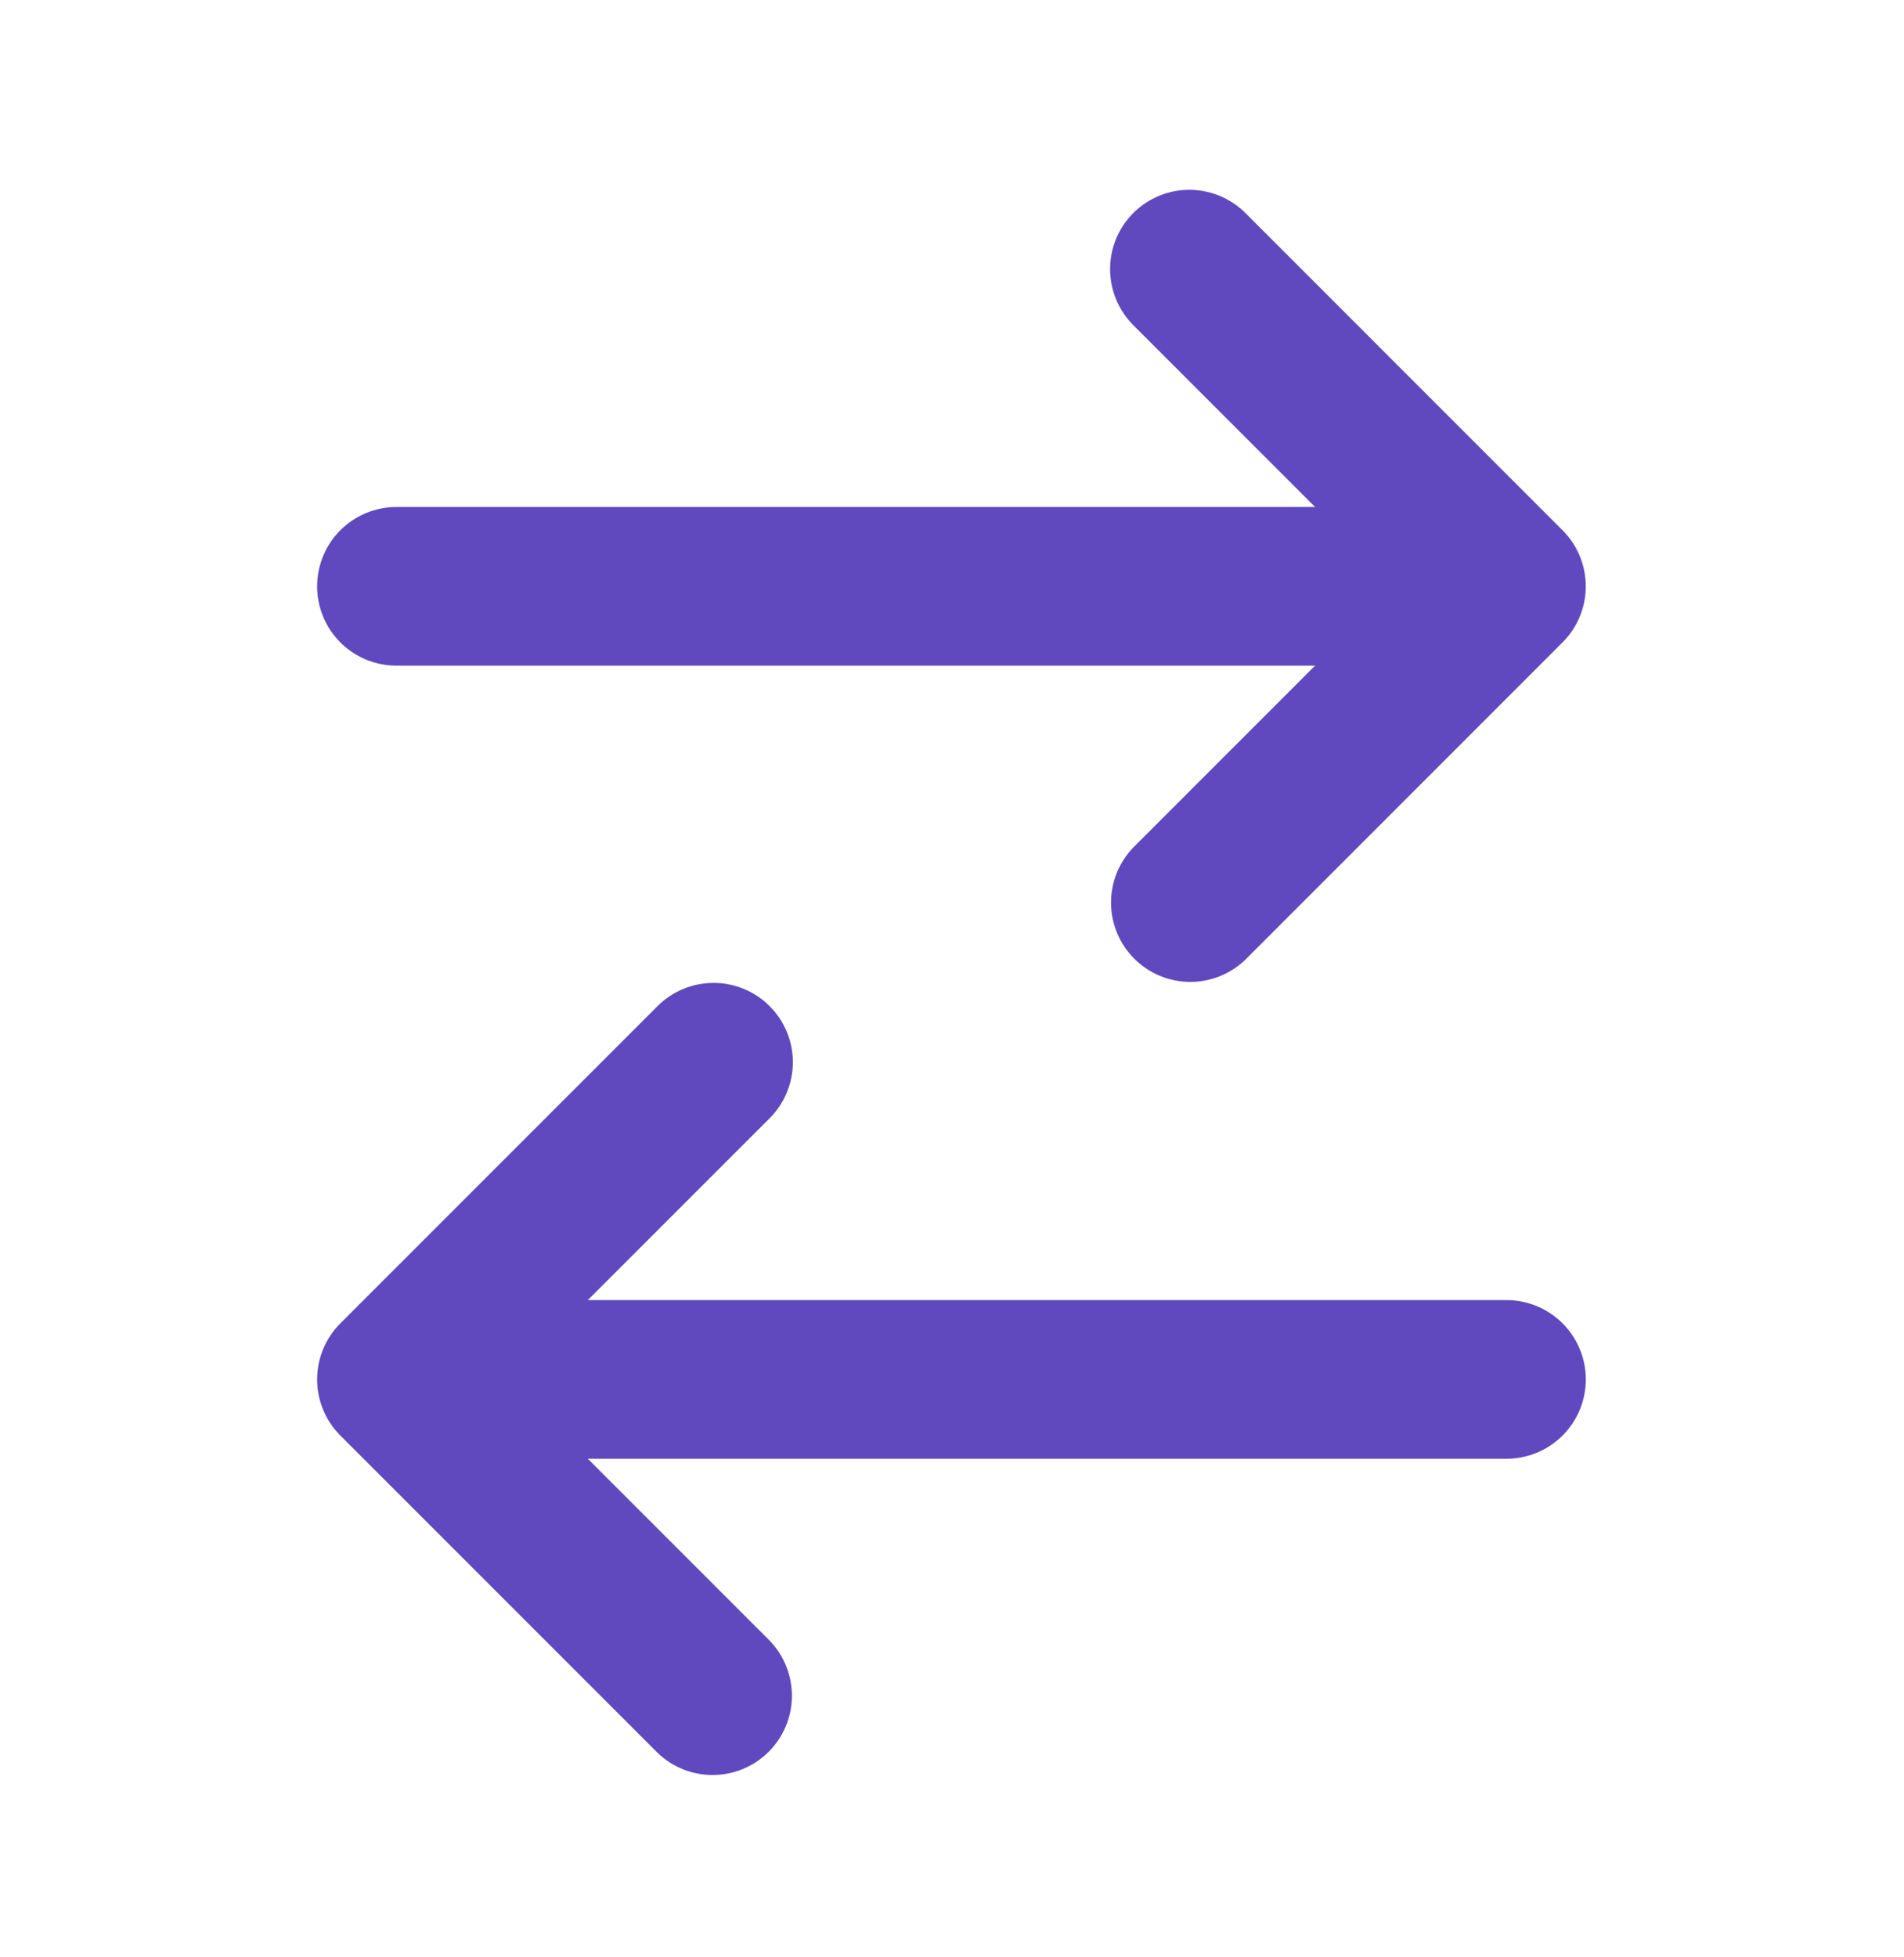 <?xml version="1.0" encoding="UTF-8"?> <svg xmlns="http://www.w3.org/2000/svg" width="36" height="37" viewBox="0 0 36 37" fill="none"> <path d="M21.428 4.027C21.709 3.746 22.09 3.588 22.488 3.588C22.885 3.588 23.266 3.746 23.548 4.027L29.544 10.024C29.826 10.305 29.983 10.686 29.983 11.084C29.983 11.481 29.826 11.862 29.544 12.143L23.548 18.14C23.265 18.413 22.886 18.565 22.493 18.561C22.1 18.558 21.724 18.4 21.446 18.122C21.168 17.844 21.01 17.468 21.007 17.075C21.003 16.682 21.155 16.303 21.428 16.02L24.865 12.583H7.495C7.098 12.583 6.716 12.425 6.435 12.144C6.154 11.862 5.996 11.481 5.996 11.084C5.996 10.686 6.154 10.305 6.435 10.023C6.716 9.742 7.098 9.584 7.495 9.584H24.865L21.428 6.147C21.147 5.865 20.989 5.484 20.989 5.087C20.989 4.689 21.147 4.308 21.428 4.027ZM14.552 19.019C14.833 19.3 14.991 19.681 14.991 20.079C14.991 20.476 14.833 20.858 14.552 21.139L11.114 24.576H28.485C28.882 24.576 29.264 24.735 29.545 25.016C29.826 25.297 29.984 25.678 29.984 26.076C29.984 26.473 29.826 26.855 29.545 27.136C29.264 27.417 28.882 27.575 28.485 27.575H11.114L14.552 31.013C14.825 31.296 14.976 31.674 14.973 32.067C14.97 32.46 14.812 32.836 14.534 33.114C14.256 33.392 13.88 33.55 13.487 33.553C13.094 33.557 12.715 33.406 12.432 33.133L6.435 27.136C6.154 26.855 5.996 26.473 5.996 26.076C5.996 25.678 6.154 25.297 6.435 25.016L12.432 19.019C12.713 18.738 13.095 18.58 13.492 18.58C13.89 18.58 14.271 18.738 14.552 19.019Z" fill="#6049BE"></path> </svg> 